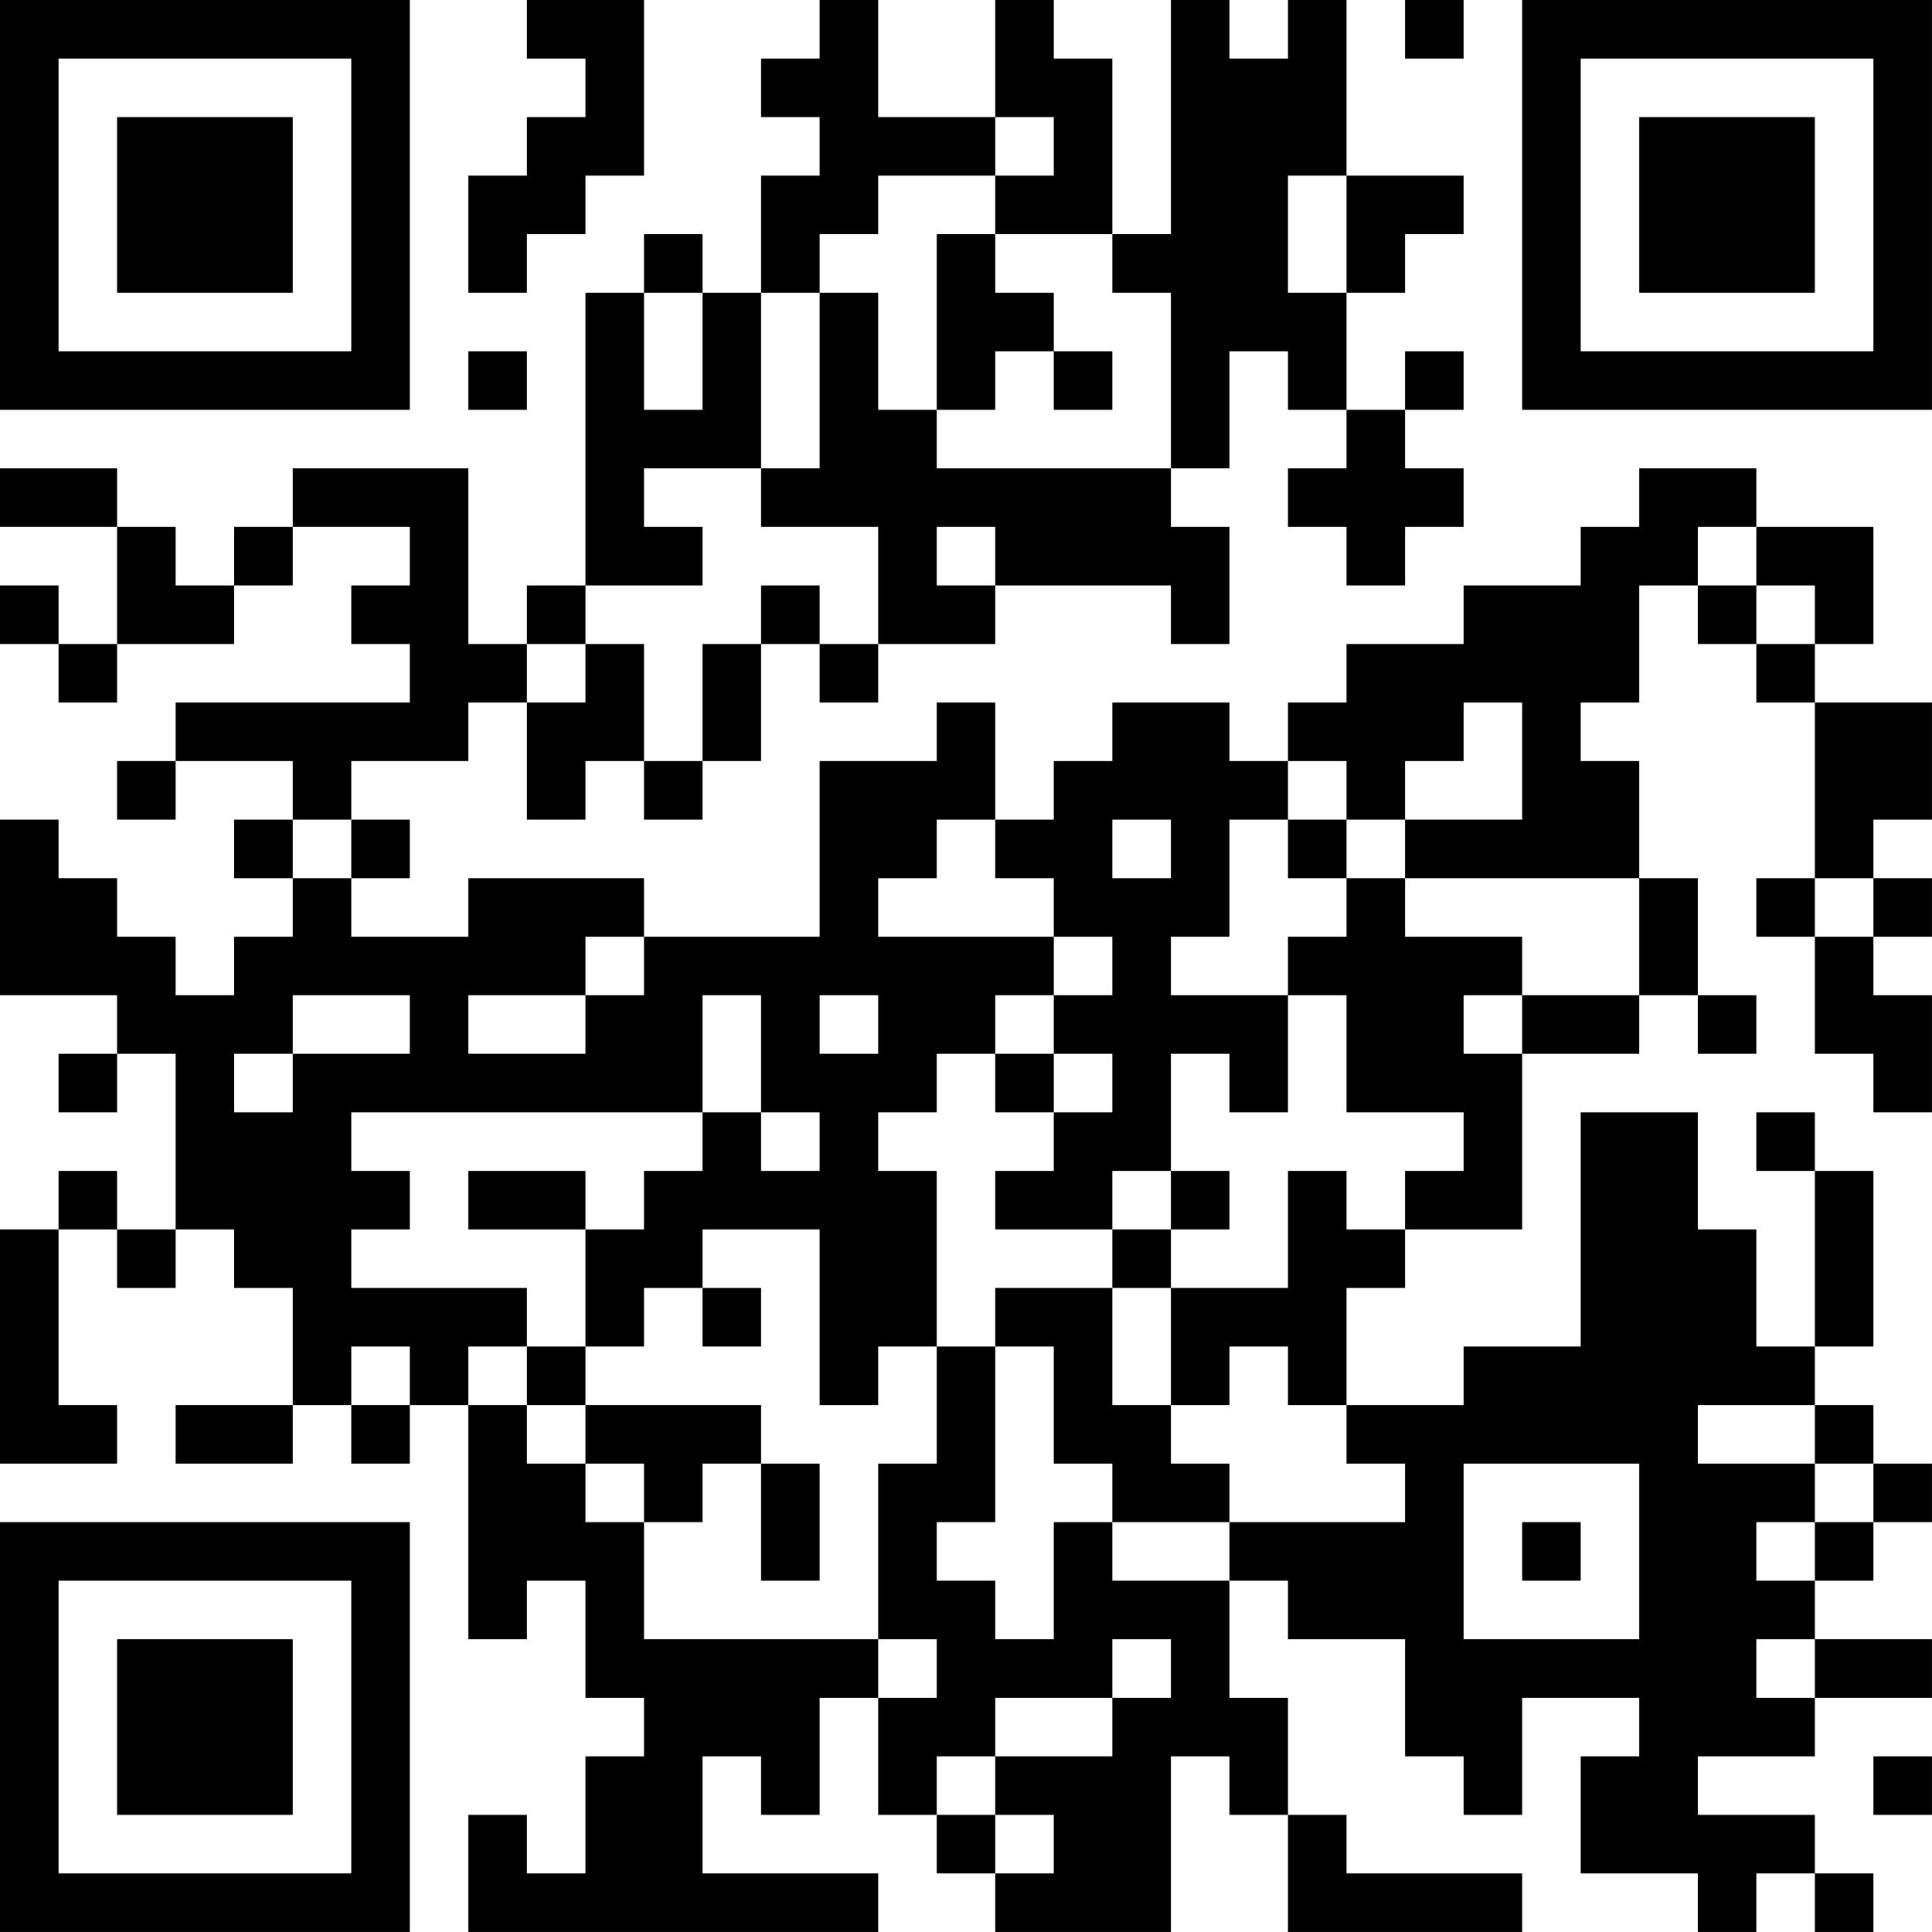 <?xml version="1.0" encoding="UTF-8"?>
<svg xmlns="http://www.w3.org/2000/svg" version="1.1" width="400" height="400" viewBox="0 0 400 400"><rect x="0" y="0" width="400" height="400" fill="#ffffff"/><g transform="scale(12.121)"><g transform="translate(0,0)"><path fill-rule="evenodd" d="M9 0L9 1L10 1L10 2L9 2L9 3L8 3L8 5L9 5L9 4L10 4L10 3L11 3L11 0ZM14 0L14 1L13 1L13 2L14 2L14 3L13 3L13 5L12 5L12 4L11 4L11 5L10 5L10 10L9 10L9 11L8 11L8 8L5 8L5 9L4 9L4 10L3 10L3 9L2 9L2 8L0 8L0 9L2 9L2 11L1 11L1 10L0 10L0 11L1 11L1 12L2 12L2 11L4 11L4 10L5 10L5 9L7 9L7 10L6 10L6 11L7 11L7 12L3 12L3 13L2 13L2 14L3 14L3 13L5 13L5 14L4 14L4 15L5 15L5 16L4 16L4 17L3 17L3 16L2 16L2 15L1 15L1 14L0 14L0 17L2 17L2 18L1 18L1 19L2 19L2 18L3 18L3 21L2 21L2 20L1 20L1 21L0 21L0 25L2 25L2 24L1 24L1 21L2 21L2 22L3 22L3 21L4 21L4 22L5 22L5 24L3 24L3 25L5 25L5 24L6 24L6 25L7 25L7 24L8 24L8 28L9 28L9 27L10 27L10 29L11 29L11 30L10 30L10 32L9 32L9 31L8 31L8 33L15 33L15 32L12 32L12 30L13 30L13 31L14 31L14 29L15 29L15 31L16 31L16 32L17 32L17 33L20 33L20 30L21 30L21 31L22 31L22 33L26 33L26 32L23 32L23 31L22 31L22 29L21 29L21 27L22 27L22 28L24 28L24 30L25 30L25 31L26 31L26 29L28 29L28 30L27 30L27 32L29 32L29 33L30 33L30 32L31 32L31 33L32 33L32 32L31 32L31 31L29 31L29 30L31 30L31 29L33 29L33 28L31 28L31 27L32 27L32 26L33 26L33 25L32 25L32 24L31 24L31 23L32 23L32 20L31 20L31 19L30 19L30 20L31 20L31 23L30 23L30 21L29 21L29 19L27 19L27 23L25 23L25 24L23 24L23 22L24 22L24 21L26 21L26 18L28 18L28 17L29 17L29 18L30 18L30 17L29 17L29 15L28 15L28 13L27 13L27 12L28 12L28 10L29 10L29 11L30 11L30 12L31 12L31 15L30 15L30 16L31 16L31 18L32 18L32 19L33 19L33 17L32 17L32 16L33 16L33 15L32 15L32 14L33 14L33 12L31 12L31 11L32 11L32 9L30 9L30 8L28 8L28 9L27 9L27 10L25 10L25 11L23 11L23 12L22 12L22 13L21 13L21 12L19 12L19 13L18 13L18 14L17 14L17 12L16 12L16 13L14 13L14 16L11 16L11 15L8 15L8 16L6 16L6 15L7 15L7 14L6 14L6 13L8 13L8 12L9 12L9 14L10 14L10 13L11 13L11 14L12 14L12 13L13 13L13 11L14 11L14 12L15 12L15 11L17 11L17 10L20 10L20 11L21 11L21 9L20 9L20 8L21 8L21 6L22 6L22 7L23 7L23 8L22 8L22 9L23 9L23 10L24 10L24 9L25 9L25 8L24 8L24 7L25 7L25 6L24 6L24 7L23 7L23 5L24 5L24 4L25 4L25 3L23 3L23 0L22 0L22 1L21 1L21 0L20 0L20 4L19 4L19 1L18 1L18 0L17 0L17 2L15 2L15 0ZM24 0L24 1L25 1L25 0ZM17 2L17 3L15 3L15 4L14 4L14 5L13 5L13 8L11 8L11 9L12 9L12 10L10 10L10 11L9 11L9 12L10 12L10 11L11 11L11 13L12 13L12 11L13 11L13 10L14 10L14 11L15 11L15 9L13 9L13 8L14 8L14 5L15 5L15 7L16 7L16 8L20 8L20 5L19 5L19 4L17 4L17 3L18 3L18 2ZM22 3L22 5L23 5L23 3ZM16 4L16 7L17 7L17 6L18 6L18 7L19 7L19 6L18 6L18 5L17 5L17 4ZM11 5L11 7L12 7L12 5ZM8 6L8 7L9 7L9 6ZM16 9L16 10L17 10L17 9ZM29 9L29 10L30 10L30 11L31 11L31 10L30 10L30 9ZM25 12L25 13L24 13L24 14L23 14L23 13L22 13L22 14L21 14L21 16L20 16L20 17L22 17L22 19L21 19L21 18L20 18L20 20L19 20L19 21L17 21L17 20L18 20L18 19L19 19L19 18L18 18L18 17L19 17L19 16L18 16L18 15L17 15L17 14L16 14L16 15L15 15L15 16L18 16L18 17L17 17L17 18L16 18L16 19L15 19L15 20L16 20L16 23L15 23L15 24L14 24L14 21L12 21L12 22L11 22L11 23L10 23L10 21L11 21L11 20L12 20L12 19L13 19L13 20L14 20L14 19L13 19L13 17L12 17L12 19L6 19L6 20L7 20L7 21L6 21L6 22L9 22L9 23L8 23L8 24L9 24L9 25L10 25L10 26L11 26L11 28L15 28L15 29L16 29L16 28L15 28L15 25L16 25L16 23L17 23L17 26L16 26L16 27L17 27L17 28L18 28L18 26L19 26L19 27L21 27L21 26L24 26L24 25L23 25L23 24L22 24L22 23L21 23L21 24L20 24L20 22L22 22L22 20L23 20L23 21L24 21L24 20L25 20L25 19L23 19L23 17L22 17L22 16L23 16L23 15L24 15L24 16L26 16L26 17L25 17L25 18L26 18L26 17L28 17L28 15L24 15L24 14L26 14L26 12ZM5 14L5 15L6 15L6 14ZM19 14L19 15L20 15L20 14ZM22 14L22 15L23 15L23 14ZM31 15L31 16L32 16L32 15ZM10 16L10 17L8 17L8 18L10 18L10 17L11 17L11 16ZM5 17L5 18L4 18L4 19L5 19L5 18L7 18L7 17ZM14 17L14 18L15 18L15 17ZM17 18L17 19L18 19L18 18ZM8 20L8 21L10 21L10 20ZM20 20L20 21L19 21L19 22L17 22L17 23L18 23L18 25L19 25L19 26L21 26L21 25L20 25L20 24L19 24L19 22L20 22L20 21L21 21L21 20ZM12 22L12 23L13 23L13 22ZM6 23L6 24L7 24L7 23ZM9 23L9 24L10 24L10 25L11 25L11 26L12 26L12 25L13 25L13 27L14 27L14 25L13 25L13 24L10 24L10 23ZM29 24L29 25L31 25L31 26L30 26L30 27L31 27L31 26L32 26L32 25L31 25L31 24ZM25 25L25 28L28 28L28 25ZM26 26L26 27L27 27L27 26ZM19 28L19 29L17 29L17 30L16 30L16 31L17 31L17 32L18 32L18 31L17 31L17 30L19 30L19 29L20 29L20 28ZM30 28L30 29L31 29L31 28ZM32 30L32 31L33 31L33 30ZM0 0L0 7L7 7L7 0ZM1 1L1 6L6 6L6 1ZM2 2L2 5L5 5L5 2ZM26 0L26 7L33 7L33 0ZM27 1L27 6L32 6L32 1ZM28 2L28 5L31 5L31 2ZM0 26L0 33L7 33L7 26ZM1 27L1 32L6 32L6 27ZM2 28L2 31L5 31L5 28Z" fill="#000000"/></g></g></svg>
